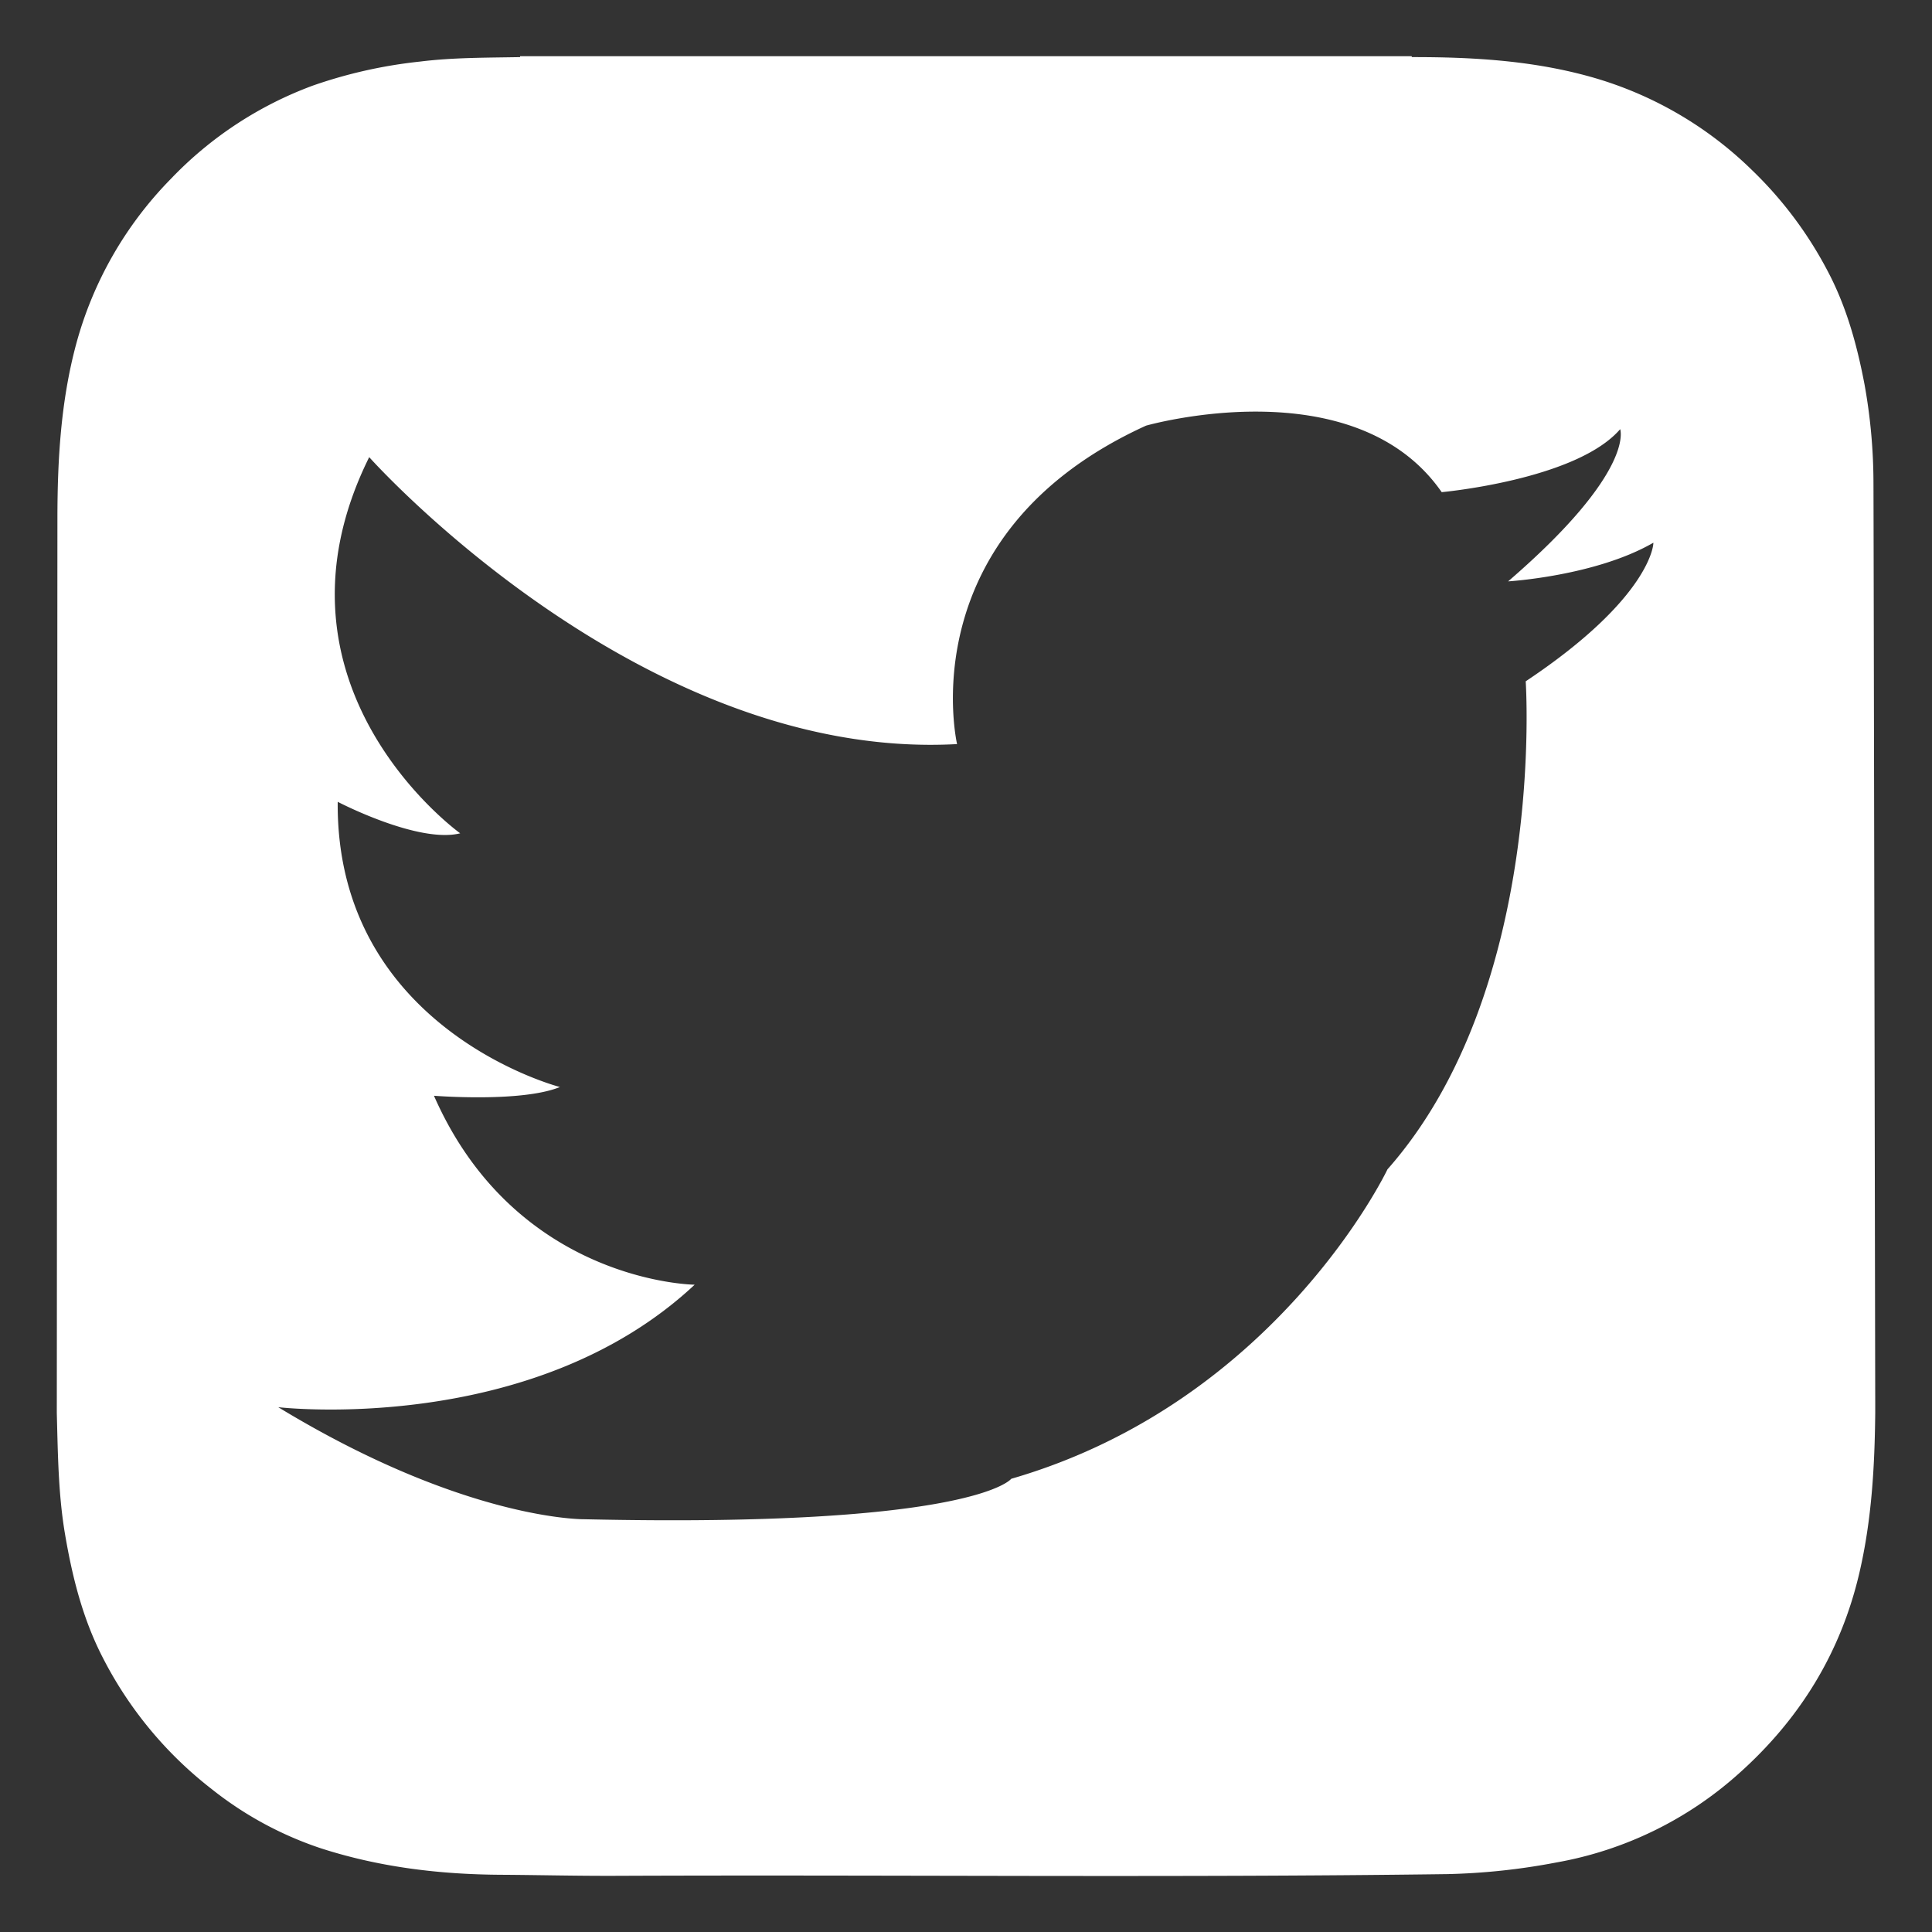 <?xml version="1.0"?>
<svg data-name="Layer 1" id="Layer_1" viewBox="0 0 500 500" xmlns="http://www.w3.org/2000/svg">
    <rect x="0" y="0" width="500" height="500" fill="#333333" stroke="none"/>
    <defs>
        <style>.cls-1{fill:#ffffff;}</style>
    </defs>
    <title />
    <path class="cls-1" d="M484.85,124.74a144.17,144.17,0,0,0-2.32-25.29c-1.94-10.19-4.67-20.12-9.55-29.33A101.84,101.84,0,0,0,453.39,44a97.14,97.14,0,0,0-42.76-24.4c-14.83-4-30-4.84-45.21-4.82a.46.46,0,0,1-.09-.23H134.59c0,.08,0,.16,0,.23-8.65.16-17.32.09-25.92,1.16A123.46,123.46,0,0,0,81,22.14,97.48,97.48,0,0,0,44.25,46.26,97.15,97.15,0,0,0,19.68,89.17c-3.94,14.72-4.8,29.73-4.82,44.85L14.7,365.69v0c.28,10.45.37,21,2.13,31.36,1.87,11,4.54,21.71,9.64,31.69A101.37,101.37,0,0,0,54.77,463a91.92,91.92,0,0,0,28.31,15.35c15.12,4.88,30.72,6.75,46.55,6.84,9.88.06,19.74.31,29.62.27,71.74-.3,143.49.52,215.23-.44a169.32,169.32,0,0,0,28.23-3A95.61,95.61,0,0,0,450,459c15.78-14.08,26.43-31.3,31.24-52.09,3.15-13.59,3.93-27.38,4.07-41.21v-2.76C485.3,361.86,484.89,127.84,484.85,124.74Zm-90,51.55s5.43,79.69-35.77,126.33c0,0-28.55,60.17-97.37,80.09,0,0-9.49,12.73-110.46,10.47,0,0-30.79.45-79.24-29,0,0,65.66,7.7,107.77-31.7,0,0-46.19-.45-67.47-48.9,0,0,22.64,1.81,32.6-2.26,0,0-58-14.94-57.51-73.81,0,0,20.83,10.87,31.7,8.15,0,0-53-38-23.55-97.35,0,0,70.18,78.79,152.14,74.26,0,0-12.68-54.34,48.9-82.41,0,0,53.88-15.4,76.52,17.21,0,0,34.87-3.17,46.19-16.3,0,0,4.08,10.87-29,39.39,0,0,22.64-1.36,37.58-10C428,140.52,427.5,154.56,394.9,176.29Z" />
</svg>
